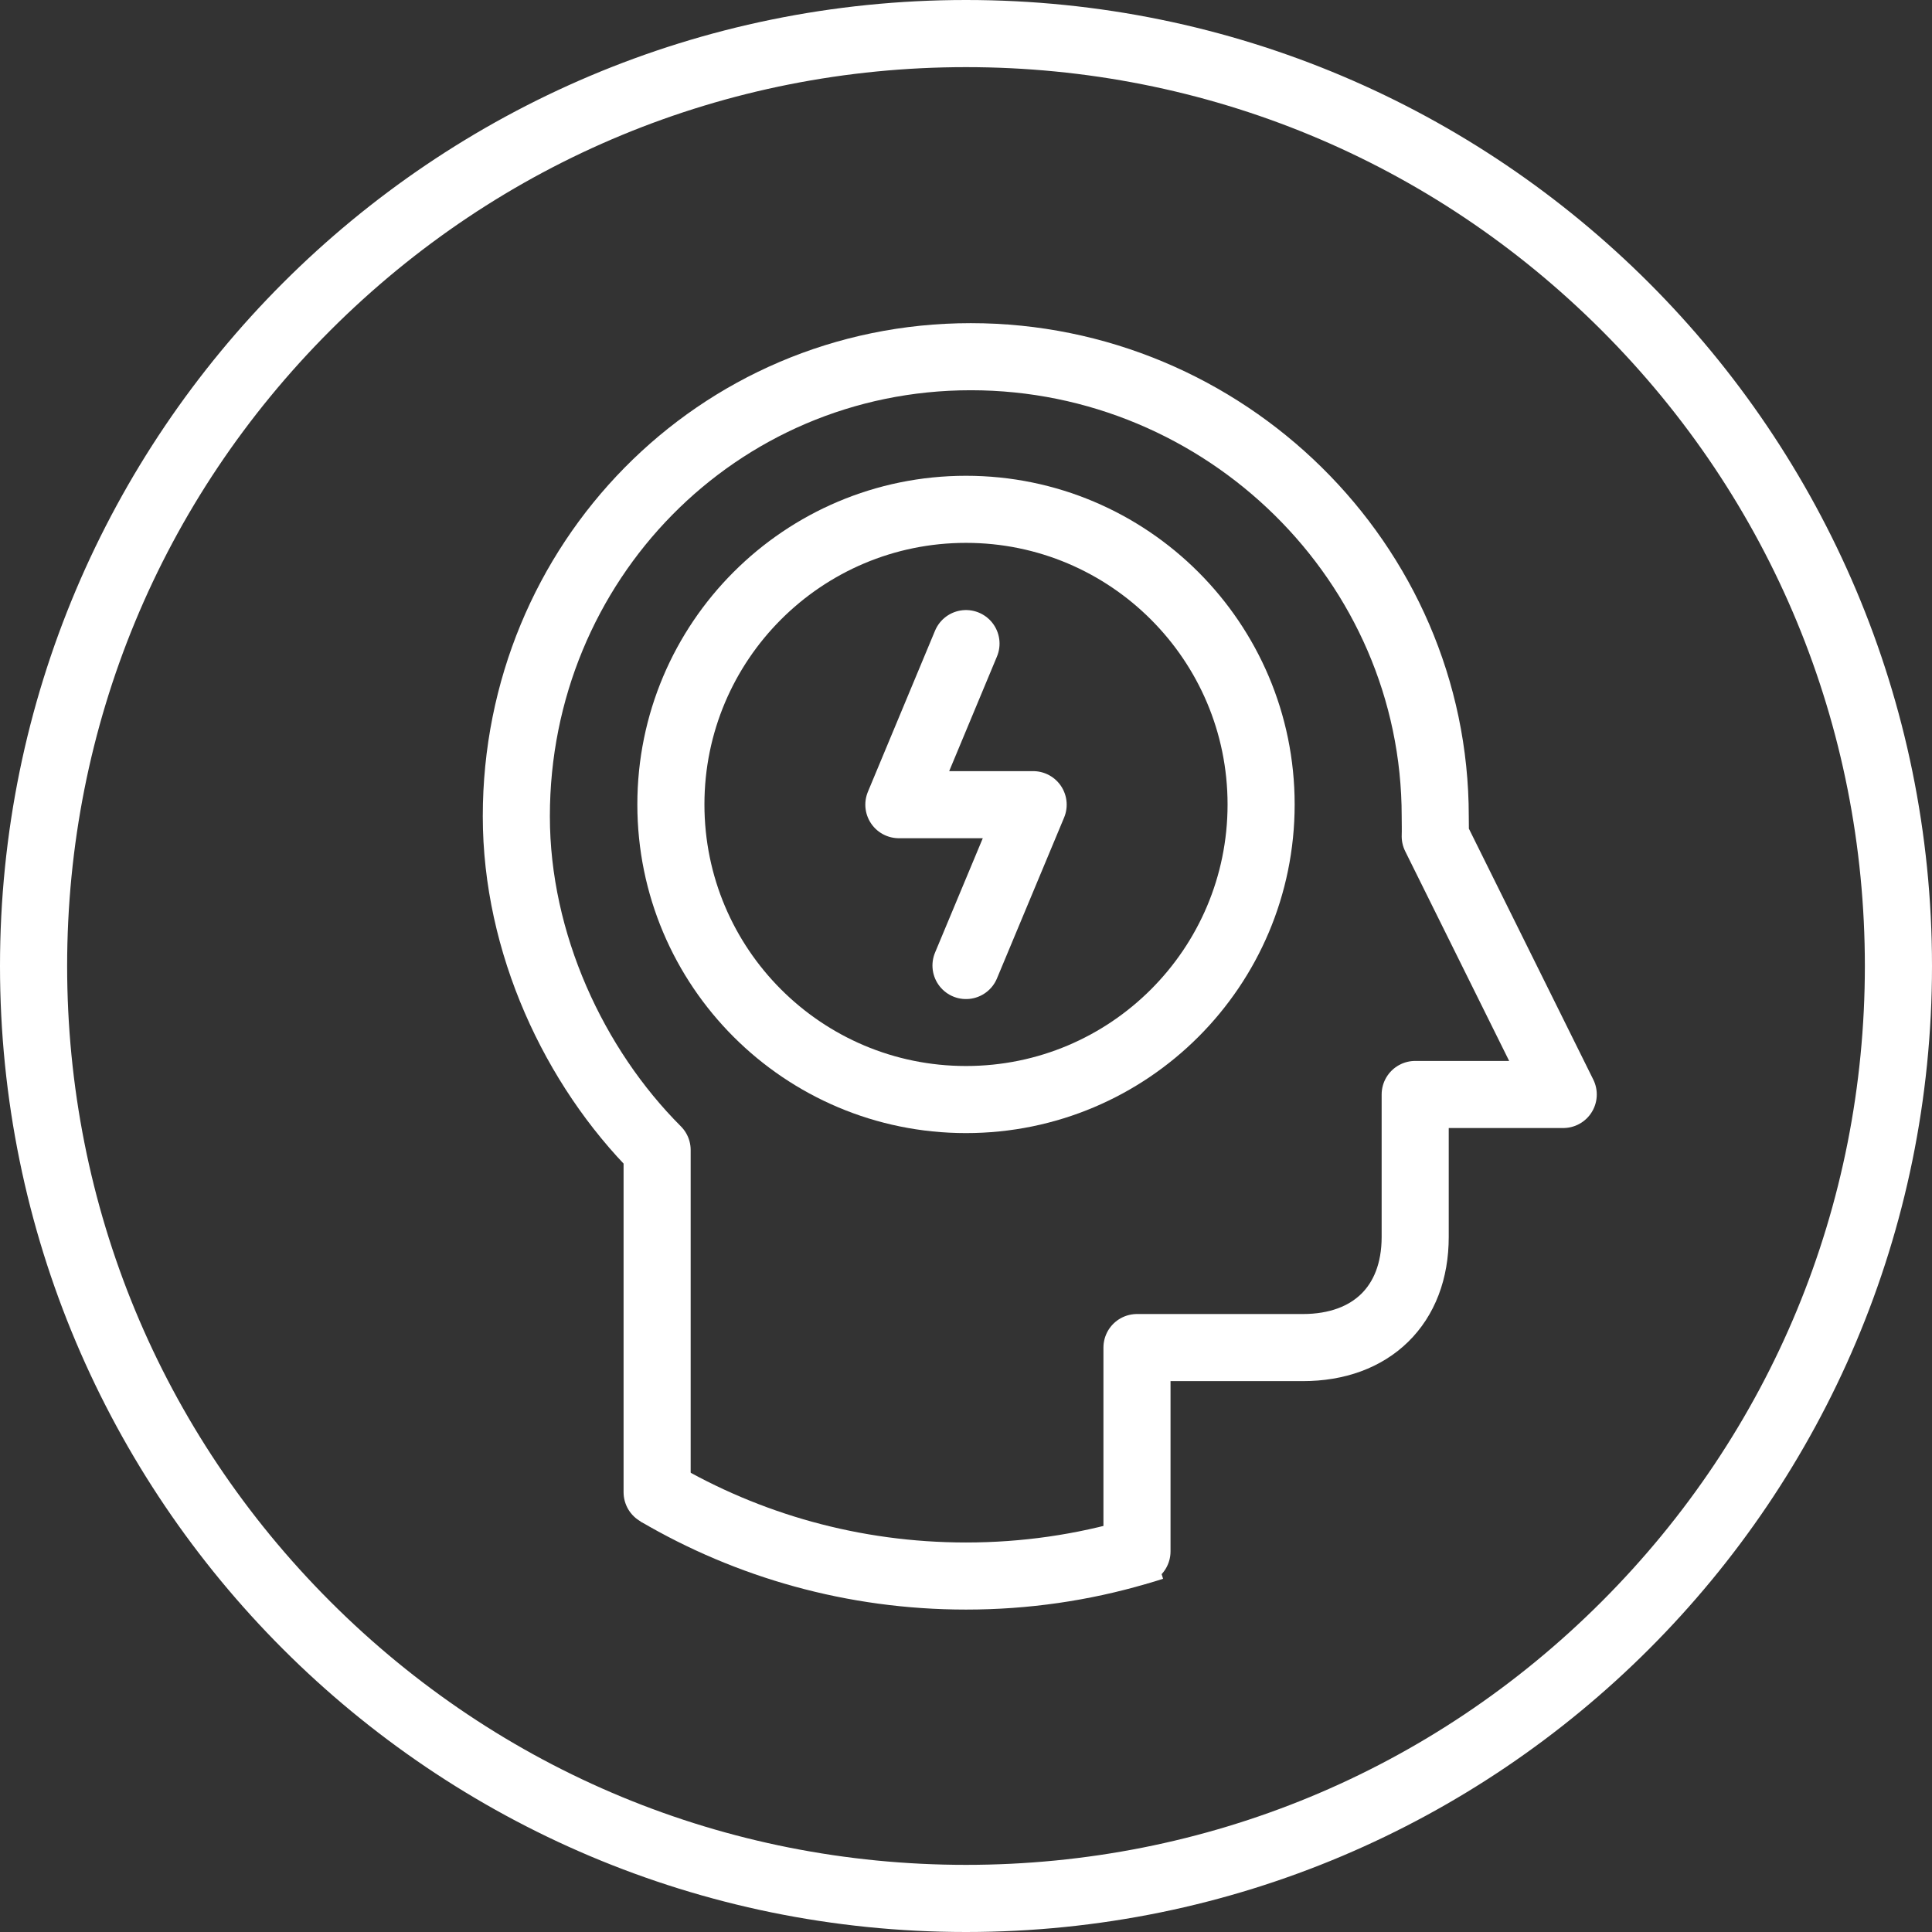 <?xml version="1.0" encoding="utf-8"?>
<!-- Generator: Adobe Illustrator 24.0.0, SVG Export Plug-In . SVG Version: 6.00 Build 0)  -->
<svg version="1.1" id="Layer_1" xmlns="http://www.w3.org/2000/svg" xmlns:xlink="http://www.w3.org/1999/xlink" x="0px" y="0px"
	 viewBox="0 0 80 80" style="enable-background:new 0 0 80 80;" xml:space="preserve">
<rect x="0" y="0" width="80" height="80" fill="#333333" stroke="none"/>
<style type="text/css">
	.st0{clip-path:url(#SVGID_2_);fill:#FFFFFF;}
	.st1{fill:none;stroke:#FFFFFF;stroke-width:2.778;stroke-linecap:round;stroke-linejoin:round;stroke-miterlimit:10;}
	.st2{fill:none;stroke:#FFFFFF;stroke-width:2.778;stroke-linecap:round;stroke-linejoin:round;}
	.st3{fill:none;stroke:#FFFFFF;stroke-width:2.778;stroke-miterlimit:10;}
</style>
<g>
	<g>
		<defs>
			<rect id="SVGID_1_" y="0" width="80" height="80"/>
		</defs>
		<clipPath id="SVGID_2_">
			<use xlink:href="#SVGID_1_"  style="overflow:visible;"/>
		</clipPath>
		<path class="st0" d="M40,0C17.91,0,0,17.91,0,40c0,22.09,17.91,40,40,40c22.09,0,40-17.91,40-40C80,17.91,62.09,0,40,0L40,0L40,0z
			 M40,2.78c9.94,0,19.29,3.87,26.32,10.9c7.03,7.03,10.9,16.38,10.9,26.32s-3.87,19.29-10.9,26.32
			c-7.03,7.03-16.38,10.9-26.32,10.9s-19.29-3.87-26.32-10.9C6.65,59.29,2.78,49.94,2.78,40s3.87-19.29,10.9-26.32
			C20.71,6.65,30.06,2.78,40,2.78"/>
	</g>
	<path class="st1" d="M52.22,33.31c0,6.75-5.47,12.22-12.22,12.22c-6.75,0-12.22-5.47-12.22-12.22c0-6.75,5.47-12.22,12.22-12.22
		C46.74,21.09,52.22,26.56,52.22,33.31L52.22,33.31z M40,26.65l-2.78,6.67h5.56L40,39.98"/>
	<path class="st2" d="M27.21,61.79V47.62c-3.44-3.44-5.83-8.57-5.83-13.82c0-10.51,8.31-19.03,18.82-19.03s19.23,8.52,19.23,19.03
		c0,0.29,0.01,0.55,0,0.83l5.3,10.69H58.6v5.9c0,2.83-1.82,4.58-4.65,4.58h-6.87v8.44"/>
	<path class="st3" d="M47.74,64.05c-0.22,0.07-0.44,0.14-0.66,0.2c-2.25,0.66-4.62,1.01-7.08,1.01c-4.66,0-9.03-1.26-12.78-3.46"/>
</g>
</svg>
